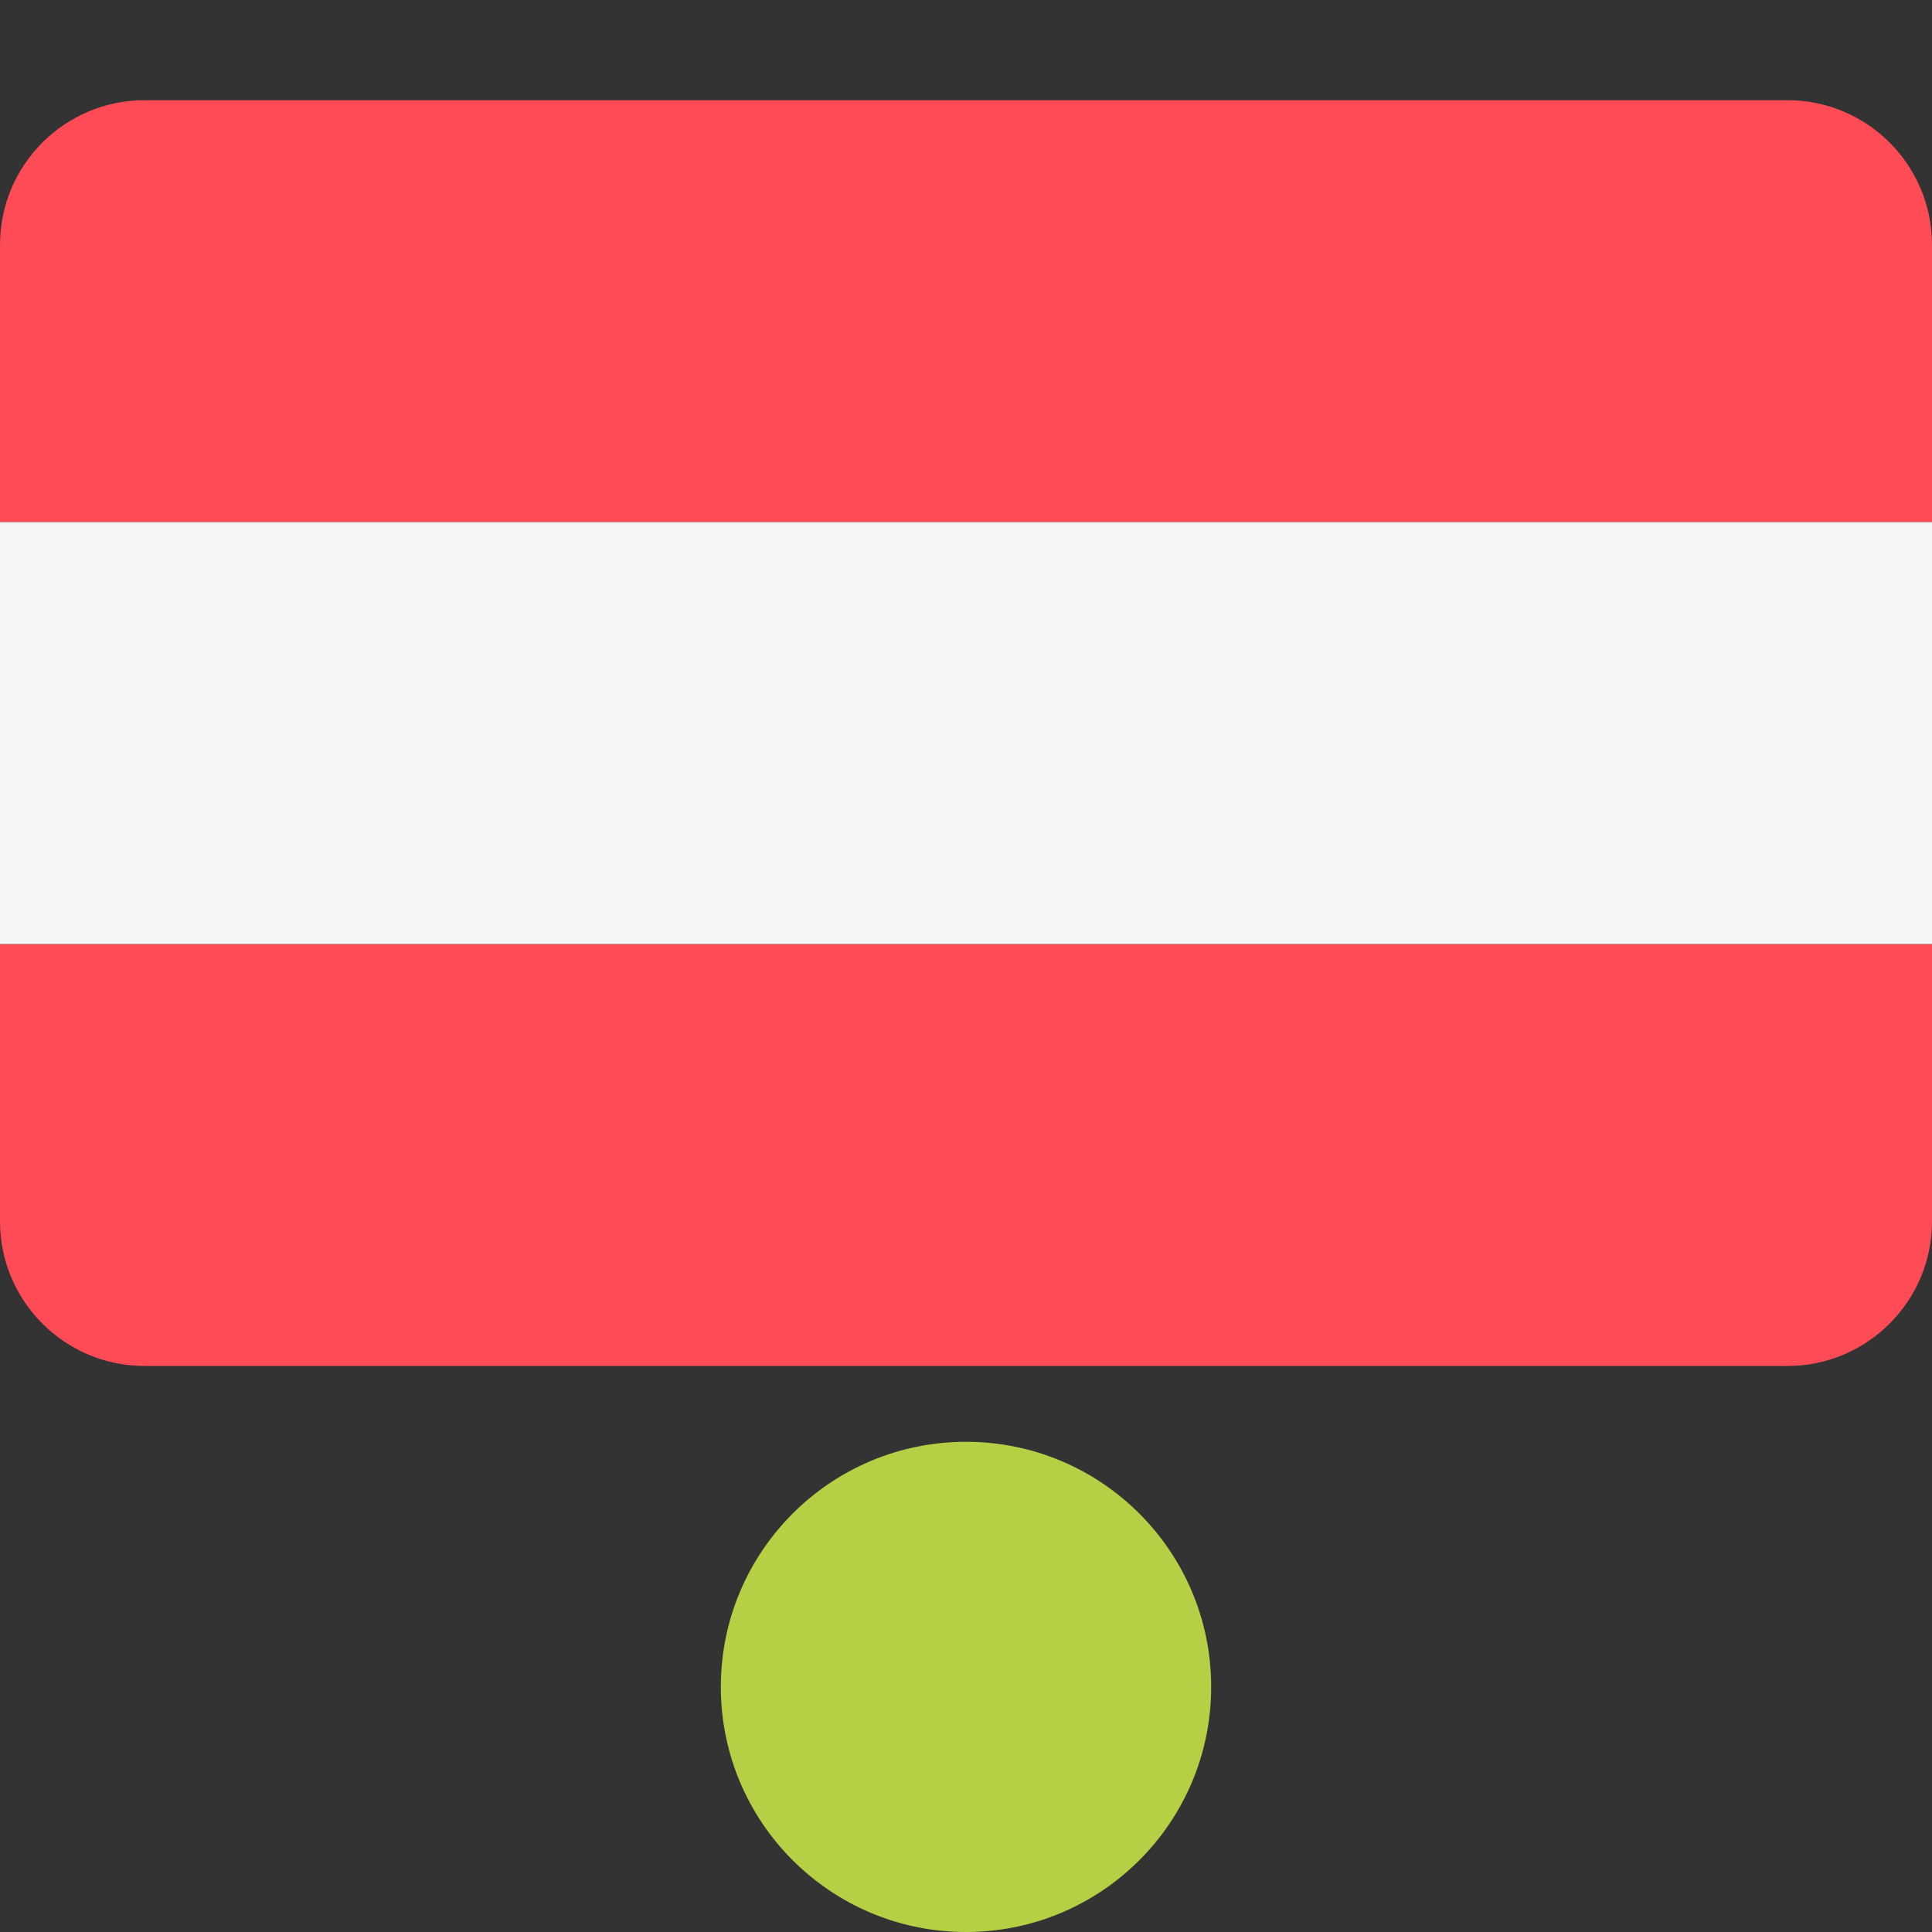 <?xml version="1.0" encoding="UTF-8" standalone="no"?>
<!-- Generator: Adobe Illustrator 19.0.0, SVG Export Plug-In . SVG Version: 6.00 Build 0)  -->

<svg
   xmlns:dc="http://purl.org/dc/elements/1.1/"
   xmlns:cc="http://creativecommons.org/ns#"
   xmlns:rdf="http://www.w3.org/1999/02/22-rdf-syntax-ns#"
   xmlns:svg="http://www.w3.org/2000/svg"
   xmlns="http://www.w3.org/2000/svg"
   xmlns:sodipodi="http://sodipodi.sourceforge.net/DTD/sodipodi-0.dtd"
   xmlns:inkscape="http://www.inkscape.org/namespaces/inkscape"
   version="1.1"
   id="Layer_1"
   x="0px"
   y="0px"
   viewBox="0 0 512 512"
   style="enable-background:new 0 0 512 512;"
   xml:space="preserve"
   sodipodi:docname="austria.svg"
   inkscape:version="0.92.4 (5da689c313, 2019-01-14)"><rect x="0" y="0" width="512" height="512" fill="#333333" stroke="none"/><defs
   id="defs4098" /><sodipodi:namedview
   pagecolor="#ffffff"
   bordercolor="#666666"
   borderopacity="1"
   objecttolerance="10"
   gridtolerance="10"
   guidetolerance="10"
   inkscape:pageopacity="0"
   inkscape:pageshadow="2"
   inkscape:window-width="5120"
   inkscape:window-height="2755"
   id="namedview4096"
   showgrid="false"
   inkscape:zoom="2.6074563"
   inkscape:cx="169.32549"
   inkscape:cy="256"
   inkscape:window-x="5107"
   inkscape:window-y="-13"
   inkscape:window-maximized="1"
   inkscape:current-layer="Layer_1" />
<g
   id="g4061"
   transform="translate(0,-61.724)">
	<path
   style="fill:#ff4b55"
   d="M 473.655,88.276 H 38.345 C 17.167,88.276 0,105.443 0,126.621 v 73.471 h 512 v -73.471 c 0,-21.178 -17.167,-38.345 -38.345,-38.345 z"
   id="path4057"
   inkscape:connector-curvature="0" />
	<path
   style="fill:#ff4b55"
   d="m 0,385.379 c 0,21.177 17.167,38.345 38.345,38.345 h 435.31 c 21.177,0 38.345,-17.167 38.345,-38.345 V 311.908 H 0 Z"
   id="path4059"
   inkscape:connector-curvature="0" />
</g>
<rect
   y="138.366"
   style="fill:#f5f5f5"
   width="512"
   height="111.81"
   id="rect4063"
   x="0" />
<g
   id="g4065">
</g>
<g
   id="g4067">
</g>
<g
   id="g4069">
</g>
<g
   id="g4071">
</g>
<g
   id="g4073">
</g>
<g
   id="g4075">
</g>
<g
   id="g4077">
</g>
<g
   id="g4079">
</g>
<g
   id="g4081">
</g>
<g
   id="g4083">
</g>
<g
   id="g4085">
</g>
<g
   id="g4087">
</g>
<g
   id="g4089">
</g>
<g
   id="g4091">
</g>
<g
   id="g4093">
</g>
<ellipse
   ry="64.954"
   rx="64.973"
   cy="447.046"
   cx="256"
   style="display:inline;fill:#b5d044;fill-opacity:1;fill-rule:evenodd;stroke:none;stroke-width:0.296"
   id="path3023" /></svg>